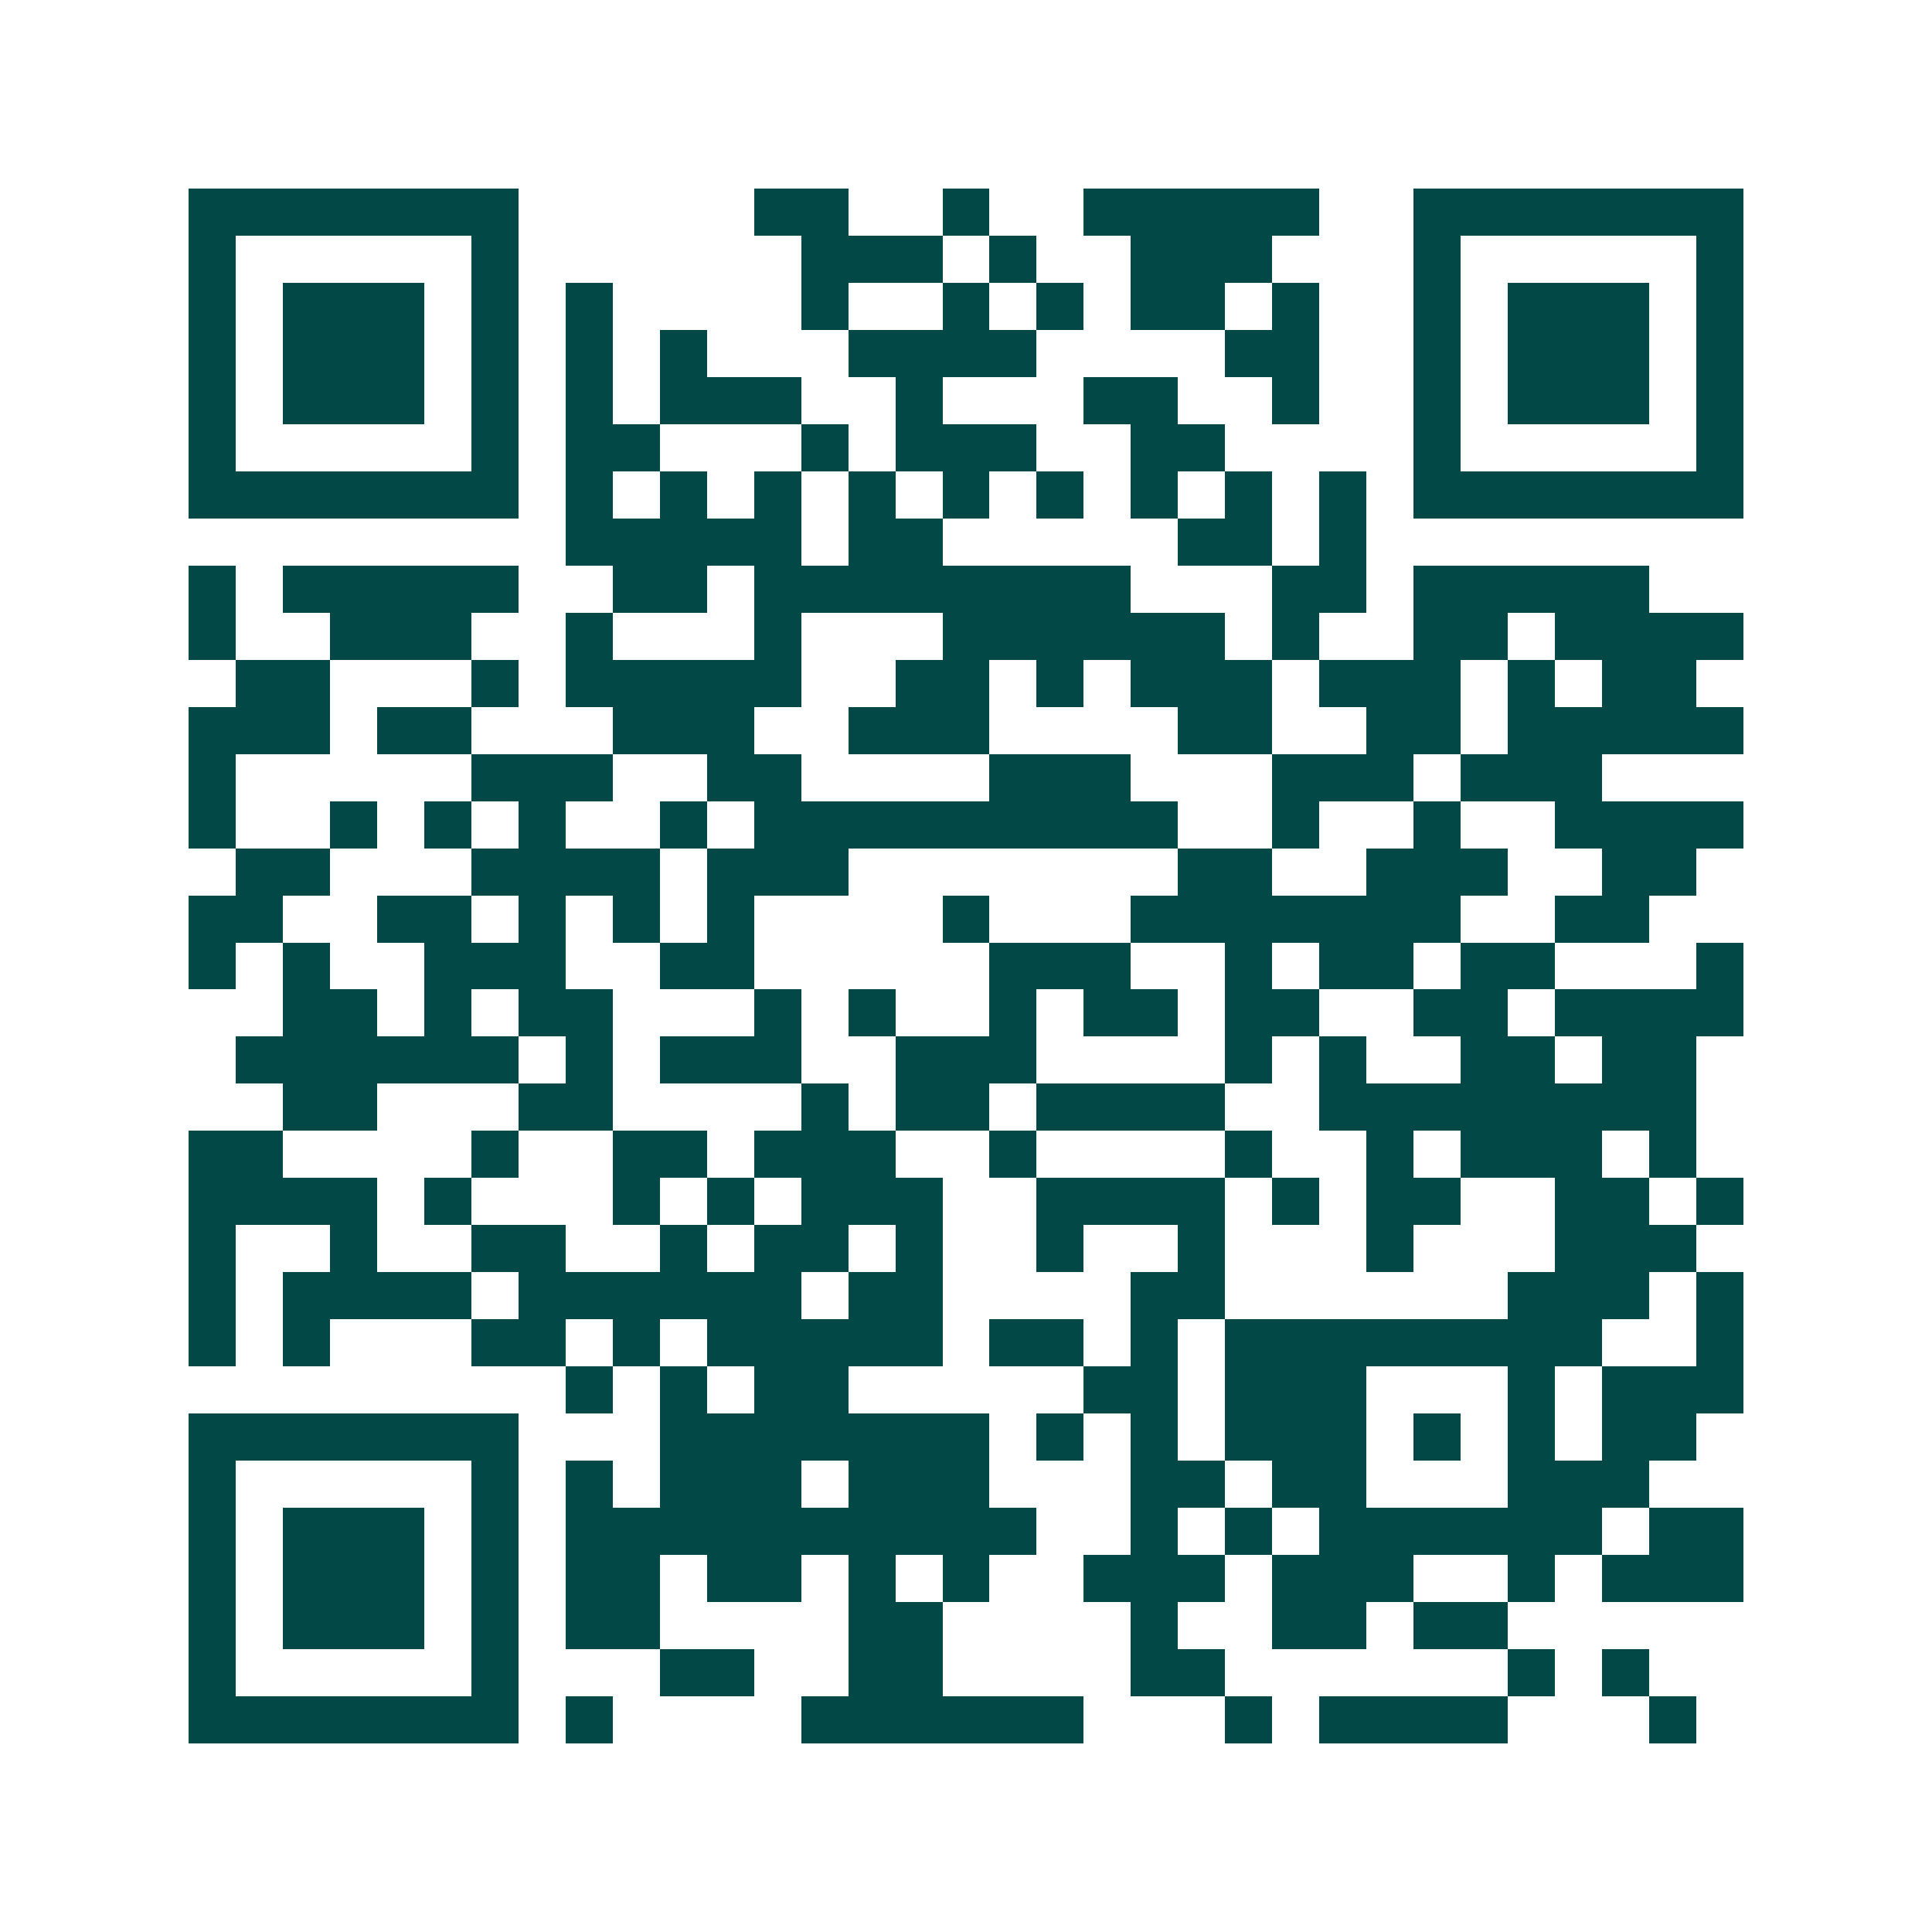 <svg xmlns="http://www.w3.org/2000/svg" width="200" height="200" viewBox="0 0 41 41" shape-rendering="crispEdges"><path fill="#ffffff" d="M0 0h41v41H0z"/><path stroke="#014847" d="M4 4.5h7m5 0h2m2 0h1m2 0h5m2 0h7M4 5.5h1m5 0h1m6 0h3m1 0h1m2 0h3m3 0h1m5 0h1M4 6.5h1m1 0h3m1 0h1m1 0h1m4 0h1m2 0h1m1 0h1m1 0h2m1 0h1m2 0h1m1 0h3m1 0h1M4 7.5h1m1 0h3m1 0h1m1 0h1m1 0h1m3 0h4m4 0h2m2 0h1m1 0h3m1 0h1M4 8.5h1m1 0h3m1 0h1m1 0h1m1 0h3m2 0h1m3 0h2m2 0h1m2 0h1m1 0h3m1 0h1M4 9.5h1m5 0h1m1 0h2m3 0h1m1 0h3m2 0h2m4 0h1m5 0h1M4 10.5h7m1 0h1m1 0h1m1 0h1m1 0h1m1 0h1m1 0h1m1 0h1m1 0h1m1 0h1m1 0h7M12 11.5h5m1 0h2m5 0h2m1 0h1M4 12.5h1m1 0h5m2 0h2m1 0h8m3 0h2m1 0h5M4 13.5h1m2 0h3m2 0h1m3 0h1m3 0h6m1 0h1m2 0h2m1 0h4M5 14.5h2m3 0h1m1 0h5m2 0h2m1 0h1m1 0h3m1 0h3m1 0h1m1 0h2M4 15.5h3m1 0h2m3 0h3m2 0h3m4 0h2m2 0h2m1 0h5M4 16.5h1m5 0h3m2 0h2m4 0h3m3 0h3m1 0h3M4 17.5h1m2 0h1m1 0h1m1 0h1m2 0h1m1 0h9m2 0h1m2 0h1m2 0h4M5 18.5h2m3 0h4m1 0h3m7 0h2m2 0h3m2 0h2M4 19.5h2m2 0h2m1 0h1m1 0h1m1 0h1m4 0h1m3 0h7m2 0h2M4 20.5h1m1 0h1m2 0h3m2 0h2m5 0h3m2 0h1m1 0h2m1 0h2m3 0h1M6 21.5h2m1 0h1m1 0h2m3 0h1m1 0h1m2 0h1m1 0h2m1 0h2m2 0h2m1 0h4M5 22.5h6m1 0h1m1 0h3m2 0h3m4 0h1m1 0h1m2 0h2m1 0h2M6 23.5h2m3 0h2m4 0h1m1 0h2m1 0h4m2 0h8M4 24.5h2m4 0h1m2 0h2m1 0h3m2 0h1m4 0h1m2 0h1m1 0h3m1 0h1M4 25.5h4m1 0h1m3 0h1m1 0h1m1 0h3m2 0h4m1 0h1m1 0h2m2 0h2m1 0h1M4 26.5h1m2 0h1m2 0h2m2 0h1m1 0h2m1 0h1m2 0h1m2 0h1m3 0h1m3 0h3M4 27.5h1m1 0h4m1 0h6m1 0h2m4 0h2m6 0h3m1 0h1M4 28.5h1m1 0h1m3 0h2m1 0h1m1 0h5m1 0h2m1 0h1m1 0h8m2 0h1M12 29.5h1m1 0h1m1 0h2m5 0h2m1 0h3m3 0h1m1 0h3M4 30.5h7m3 0h7m1 0h1m1 0h1m1 0h3m1 0h1m1 0h1m1 0h2M4 31.5h1m5 0h1m1 0h1m1 0h3m1 0h3m3 0h2m1 0h2m3 0h3M4 32.5h1m1 0h3m1 0h1m1 0h10m2 0h1m1 0h1m1 0h6m1 0h2M4 33.5h1m1 0h3m1 0h1m1 0h2m1 0h2m1 0h1m1 0h1m2 0h3m1 0h3m2 0h1m1 0h3M4 34.5h1m1 0h3m1 0h1m1 0h2m4 0h2m4 0h1m2 0h2m1 0h2M4 35.5h1m5 0h1m3 0h2m2 0h2m4 0h2m6 0h1m1 0h1M4 36.5h7m1 0h1m4 0h6m3 0h1m1 0h4m3 0h1"/></svg>
